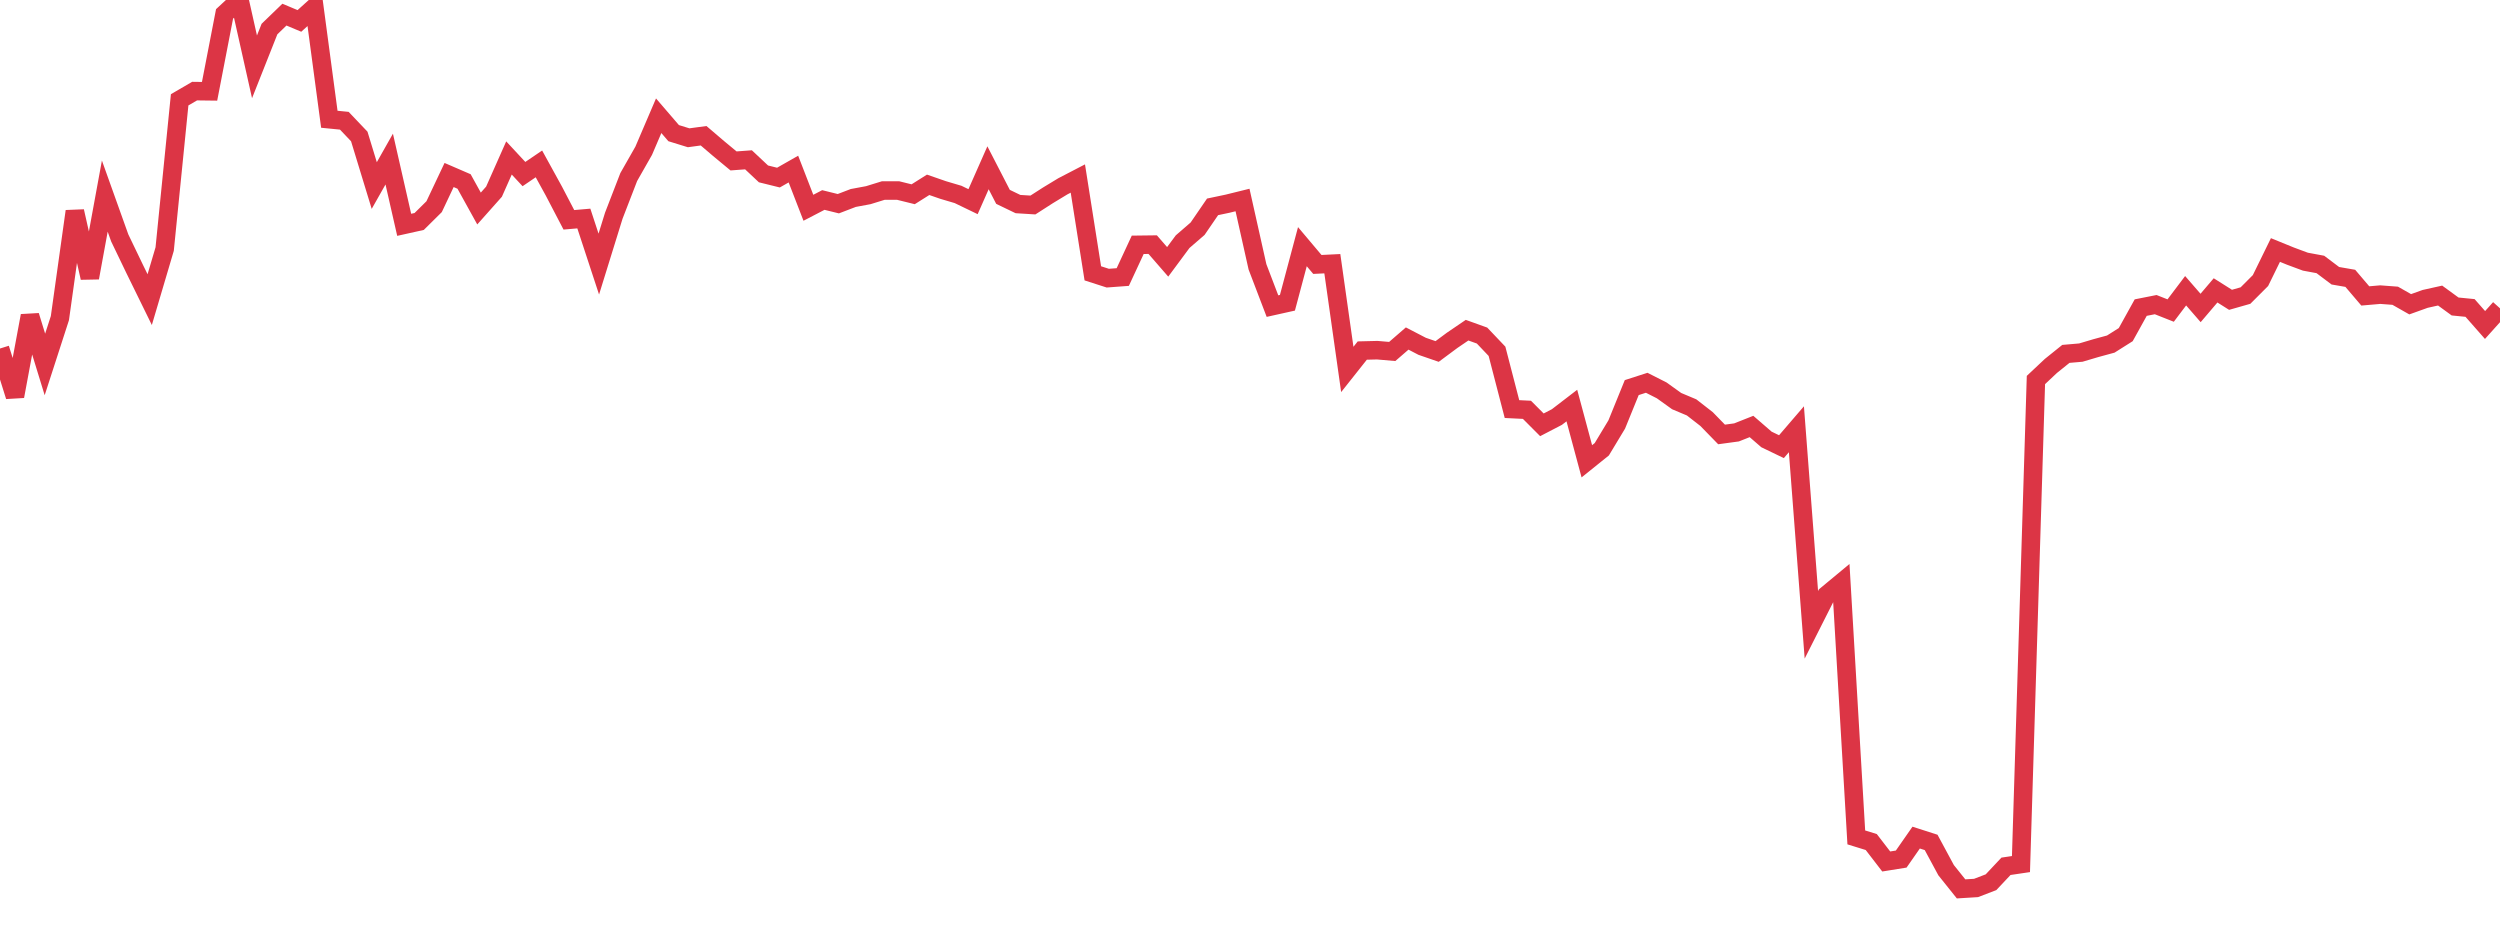 <?xml version="1.0" standalone="no"?>
<!DOCTYPE svg PUBLIC "-//W3C//DTD SVG 1.1//EN" "http://www.w3.org/Graphics/SVG/1.1/DTD/svg11.dtd">
<svg width="135" height="50" viewBox="0 0 135 50" preserveAspectRatio="none" class="sparkline" xmlns="http://www.w3.org/2000/svg"
xmlns:xlink="http://www.w3.org/1999/xlink"><path  class="sparkline--line" d="M 0 18.82 L 0 18.82 L 0.808 21.4 L 1.617 17.05 L 2.425 19.68 L 3.234 17.18 L 4.042 11.41 L 4.85 15 L 5.659 10.59 L 6.467 12.85 L 7.275 14.53 L 8.084 16.18 L 8.892 13.45 L 9.701 5.39 L 10.509 4.92 L 11.317 4.93 L 12.126 0.75 L 12.934 0 L 13.743 3.61 L 14.551 1.57 L 15.359 0.79 L 16.168 1.13 L 16.976 0.4 L 17.784 6.44 L 18.593 6.52 L 19.401 7.37 L 20.21 10.02 L 21.018 8.59 L 21.826 12.14 L 22.635 11.96 L 23.443 11.16 L 24.251 9.45 L 25.06 9.8 L 25.868 11.26 L 26.677 10.35 L 27.485 8.53 L 28.293 9.4 L 29.102 8.85 L 29.91 10.32 L 30.719 11.87 L 31.527 11.8 L 32.335 14.26 L 33.144 11.65 L 33.952 9.56 L 34.76 8.14 L 35.569 6.25 L 36.377 7.19 L 37.186 7.44 L 37.994 7.33 L 38.802 8.02 L 39.611 8.69 L 40.419 8.63 L 41.228 9.39 L 42.036 9.59 L 42.844 9.13 L 43.653 11.22 L 44.461 10.8 L 45.269 11 L 46.078 10.69 L 46.886 10.54 L 47.695 10.29 L 48.503 10.29 L 49.311 10.49 L 50.12 9.98 L 50.928 10.26 L 51.737 10.5 L 52.545 10.89 L 53.353 9.06 L 54.162 10.63 L 54.97 11.02 L 55.778 11.07 L 56.587 10.55 L 57.395 10.06 L 58.204 9.64 L 59.012 14.76 L 59.82 15.02 L 60.629 14.96 L 61.437 13.22 L 62.246 13.21 L 63.054 14.14 L 63.862 13.05 L 64.671 12.35 L 65.479 11.17 L 66.287 11 L 67.096 10.8 L 67.904 14.41 L 68.713 16.53 L 69.521 16.35 L 70.329 13.32 L 71.138 14.28 L 71.946 14.24 L 72.754 19.95 L 73.563 18.93 L 74.371 18.91 L 75.18 18.98 L 75.988 18.28 L 76.796 18.7 L 77.605 18.98 L 78.413 18.38 L 79.222 17.83 L 80.03 18.12 L 80.838 18.97 L 81.647 22.09 L 82.455 22.13 L 83.263 22.94 L 84.072 22.52 L 84.88 21.9 L 85.689 24.91 L 86.497 24.26 L 87.305 22.92 L 88.114 20.93 L 88.922 20.67 L 89.731 21.08 L 90.539 21.66 L 91.347 22 L 92.156 22.63 L 92.964 23.46 L 93.772 23.35 L 94.581 23.03 L 95.389 23.73 L 96.198 24.12 L 97.006 23.18 L 97.814 33.74 L 98.623 32.14 L 99.431 31.47 L 100.24 45.22 L 101.048 45.47 L 101.856 46.52 L 102.665 46.39 L 103.473 45.23 L 104.281 45.49 L 105.09 46.99 L 105.898 48 L 106.707 47.95 L 107.515 47.64 L 108.323 46.78 L 109.132 46.66 L 109.94 20.52 L 110.749 19.76 L 111.557 19.11 L 112.365 19.04 L 113.174 18.8 L 113.982 18.58 L 114.79 18.07 L 115.599 16.61 L 116.407 16.45 L 117.216 16.77 L 118.024 15.7 L 118.832 16.63 L 119.641 15.68 L 120.449 16.19 L 121.257 15.96 L 122.066 15.15 L 122.874 13.5 L 123.683 13.83 L 124.491 14.13 L 125.299 14.28 L 126.108 14.89 L 126.916 15.03 L 127.725 15.98 L 128.533 15.91 L 129.341 15.97 L 130.15 16.43 L 130.958 16.14 L 131.766 15.96 L 132.575 16.55 L 133.383 16.63 L 134.192 17.55 L 135 16.65" fill="none" stroke-width="1" stroke="#dc3545"></path></svg>